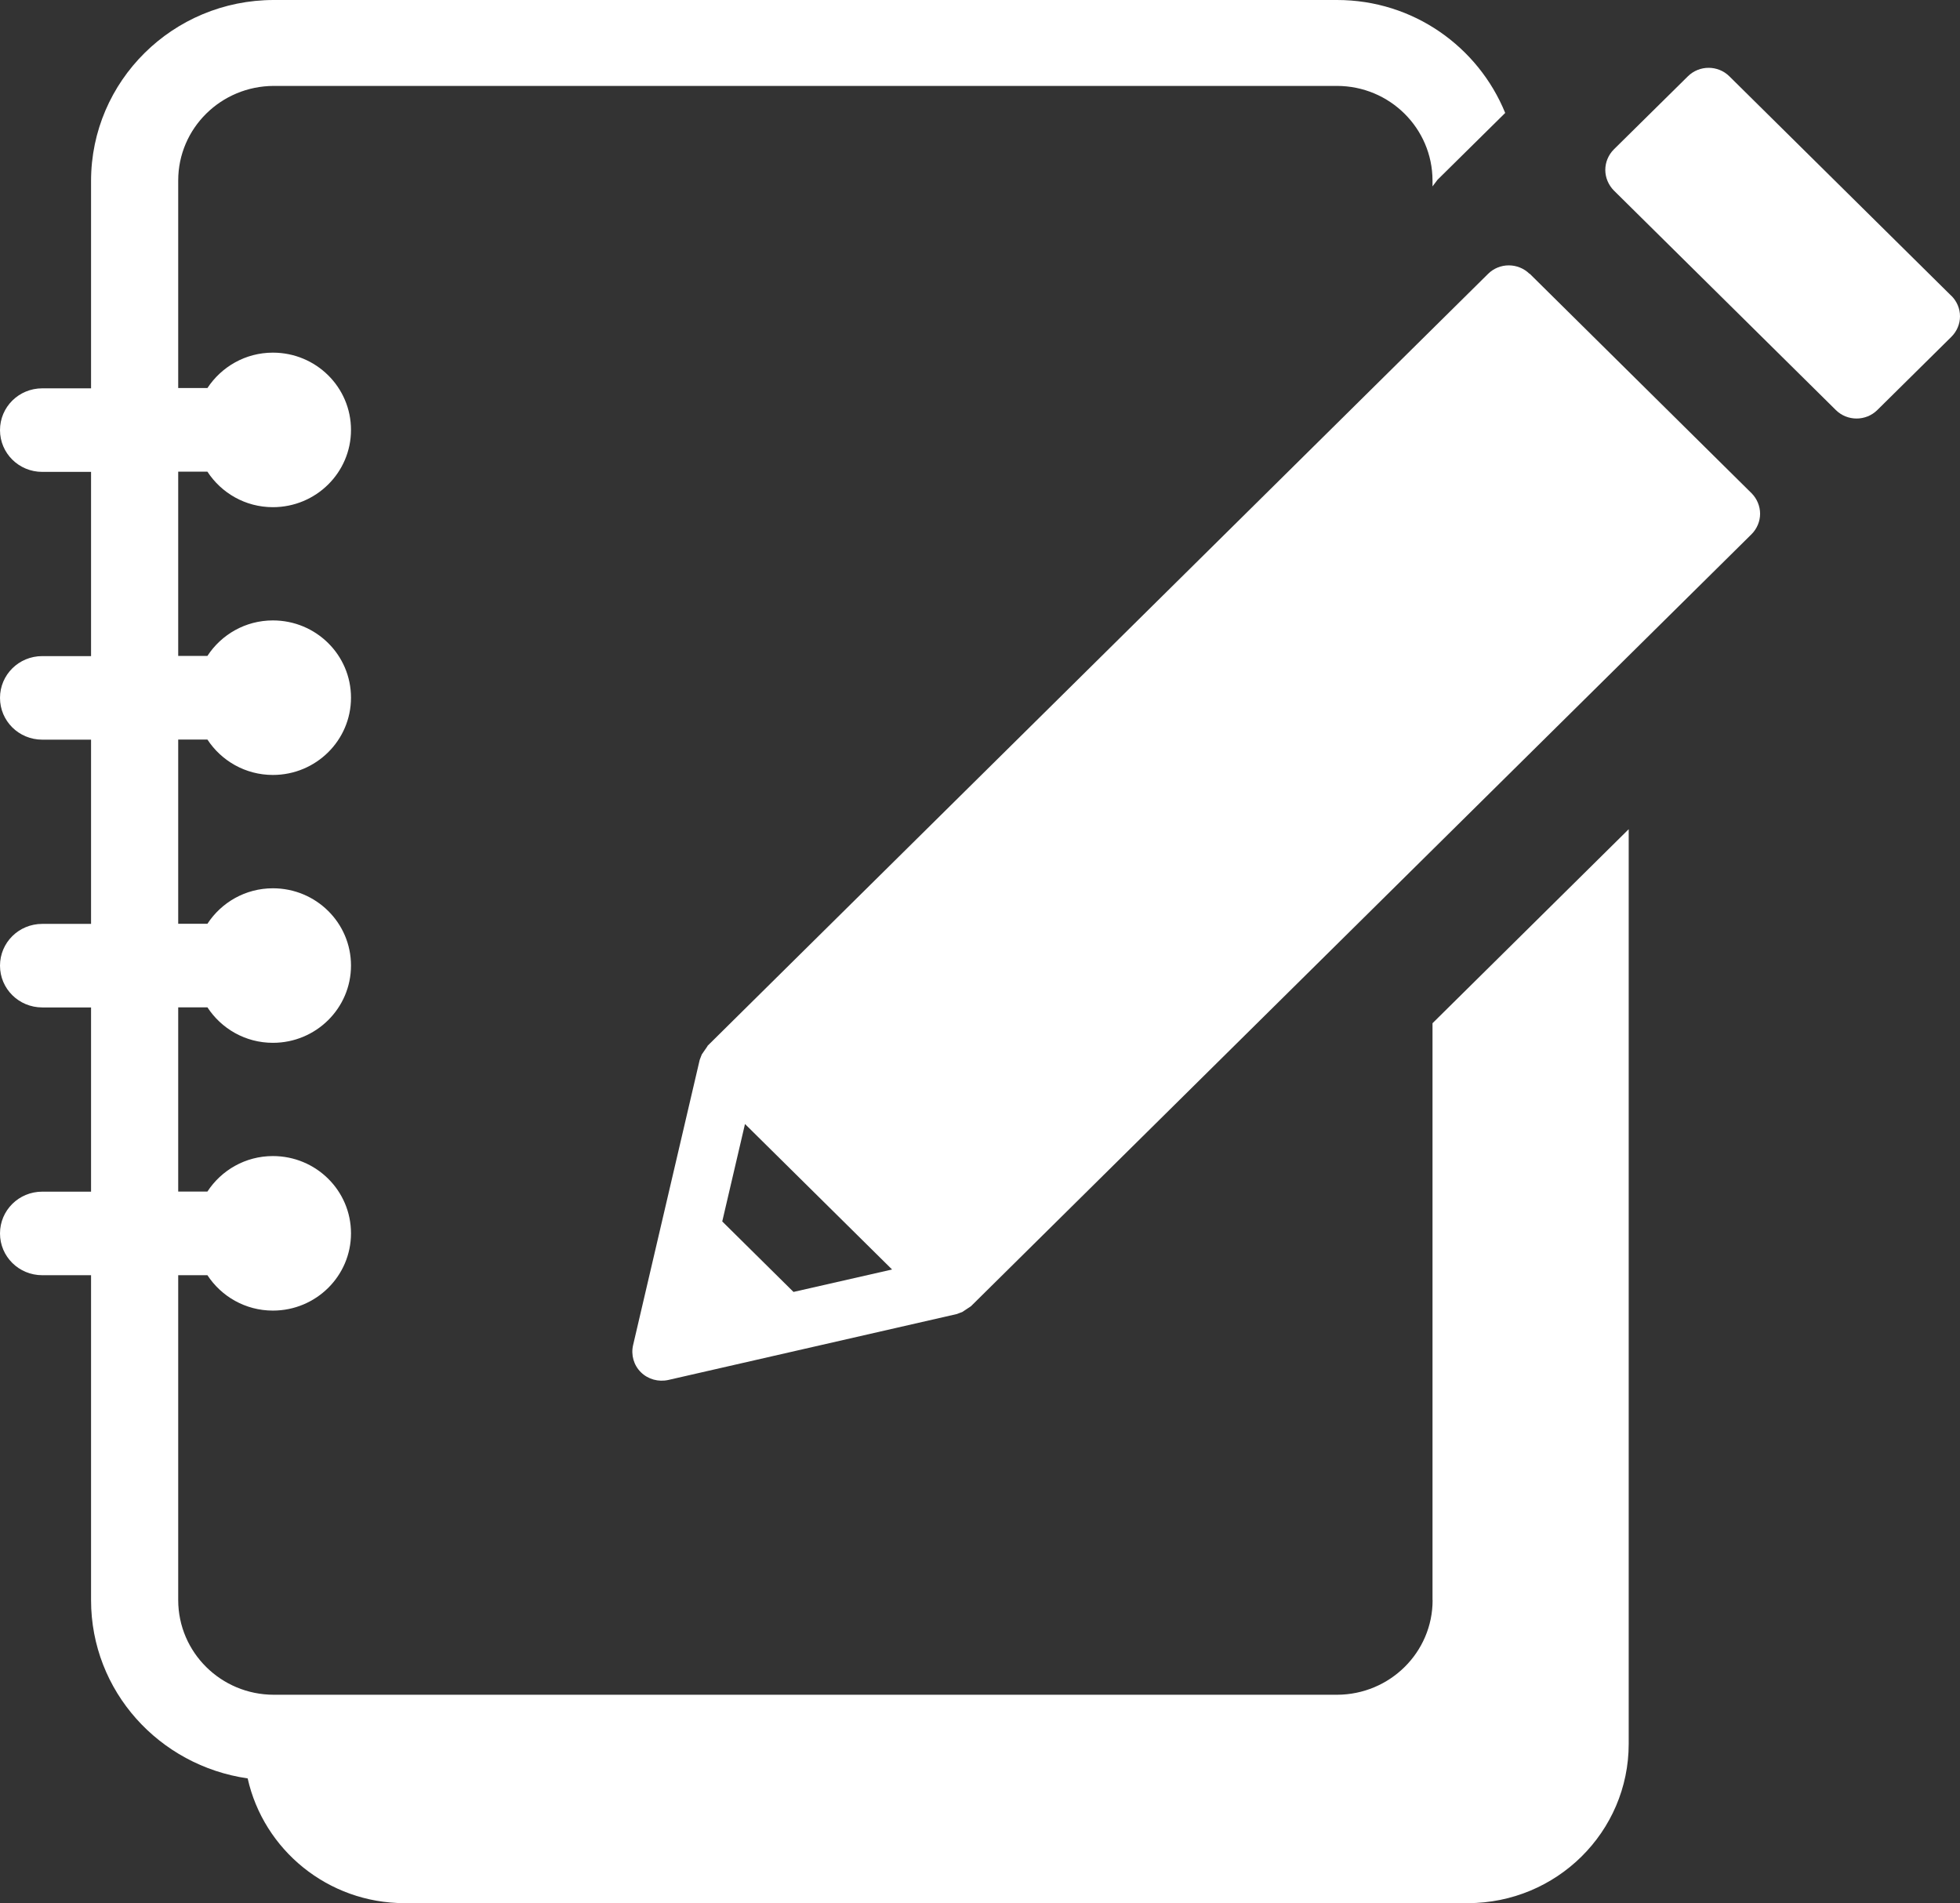 <?xml version="1.0" encoding="UTF-8"?>
<svg id="a" data-name="svg" xmlns="http://www.w3.org/2000/svg" width="206" height="200" viewBox="0 0 206 200">
  <rect x="0" y="0" width="206" height="200" fill="#333333" stroke="none"/>
  <g id="c" data-name="delivery">
    <g id="d" data-name="delivery_x5F_icon_x5F_record">
      <path d="M150.57,168.16c0,5.49-4.5,9.93-10.05,9.94H28.78c-5.55,0-10.04-4.45-10.05-9.94v-34.15h3.07c1.46,2.23,3.99,3.72,6.88,3.72,4.53,0,8.21-3.63,8.21-8.12s-3.67-8.12-8.21-8.12c-2.89,0-5.42,1.49-6.88,3.73h-3.07v-19.36h3.07c1.46,2.24,3.99,3.73,6.88,3.73,4.53,0,8.21-3.63,8.21-8.12s-3.67-8.12-8.21-8.12c-2.89,0-5.42,1.49-6.88,3.73h-3.07v-19.36h3.07c1.46,2.23,3.99,3.72,6.88,3.72,4.53,0,8.21-3.63,8.21-8.12s-3.67-8.12-8.21-8.12c-2.89,0-5.42,1.49-6.88,3.73h-3.07v-19.36h3.07c1.46,2.24,3.99,3.73,6.88,3.73,4.53,0,8.21-3.63,8.21-8.12s-3.67-8.12-8.21-8.12c-2.89,0-5.41,1.49-6.88,3.72h-3.07v-21.81c0-5.49,4.5-9.93,10.05-9.94h111.73c5.55,0,10.04,4.45,10.05,9.94v.62l.52-.69.03-.03,7.09-7C155.37,4.94,148.57,0,140.52,0H28.78C18.17,0,9.58,8.51,9.57,19v21.81h-5.13c-2.46,0-4.44,1.96-4.44,4.39s1.98,4.39,4.44,4.39h5.13v19.36h-5.13c-2.46,0-4.44,1.96-4.44,4.39s1.98,4.39,4.44,4.39h5.13v19.36h-5.13c-2.46,0-4.44,1.96-4.44,4.39s1.98,4.39,4.44,4.39h5.13v19.36h-5.13c-2.46,0-4.44,1.96-4.44,4.39s1.98,4.39,4.44,4.39h5.13v34.15c0,9.56,7.16,17.39,16.46,18.73,1.68,7.5,8.42,13.11,16.5,13.11h111.73c9.35,0,16.92-7.49,16.92-16.74v-96.12l-20.62,20.39v60.62Z" fill="#fff"/>
      <g>
        <path d="M160.76,28.78c-1.21-1.19-3.16-1.19-4.36,0l-82.04,81.13v.03s-.6.87-.6.87l-.09.23-.13.34-7,29.98c-.24,1.03.07,2.11.82,2.85.75.74,1.84,1.04,2.88.81l30.33-6.93.31-.12.25-.09.89-.59.03-.02,82.04-81.13c.57-.57.9-1.35.9-2.15s-.33-1.59-.9-2.16l-23.33-23.08ZM83.4,135.77l-7.49-7.41,2.39-10.24,15.46,15.29-10.37,2.36Z" fill="#fff"/>
        <path d="M205.09,31.09l-23.33-23.07c-1.2-1.19-3.16-1.19-4.36,0l-7.78,7.68c-.58.58-.9,1.36-.9,2.16s.33,1.58.9,2.16l23.33,23.07c1.2,1.19,3.16,1.19,4.36,0l7.78-7.69c.58-.58.91-1.34.91-2.16s-.33-1.58-.91-2.16Z" fill="#fff"/>
      </g>
    </g>
  </g>
</svg>